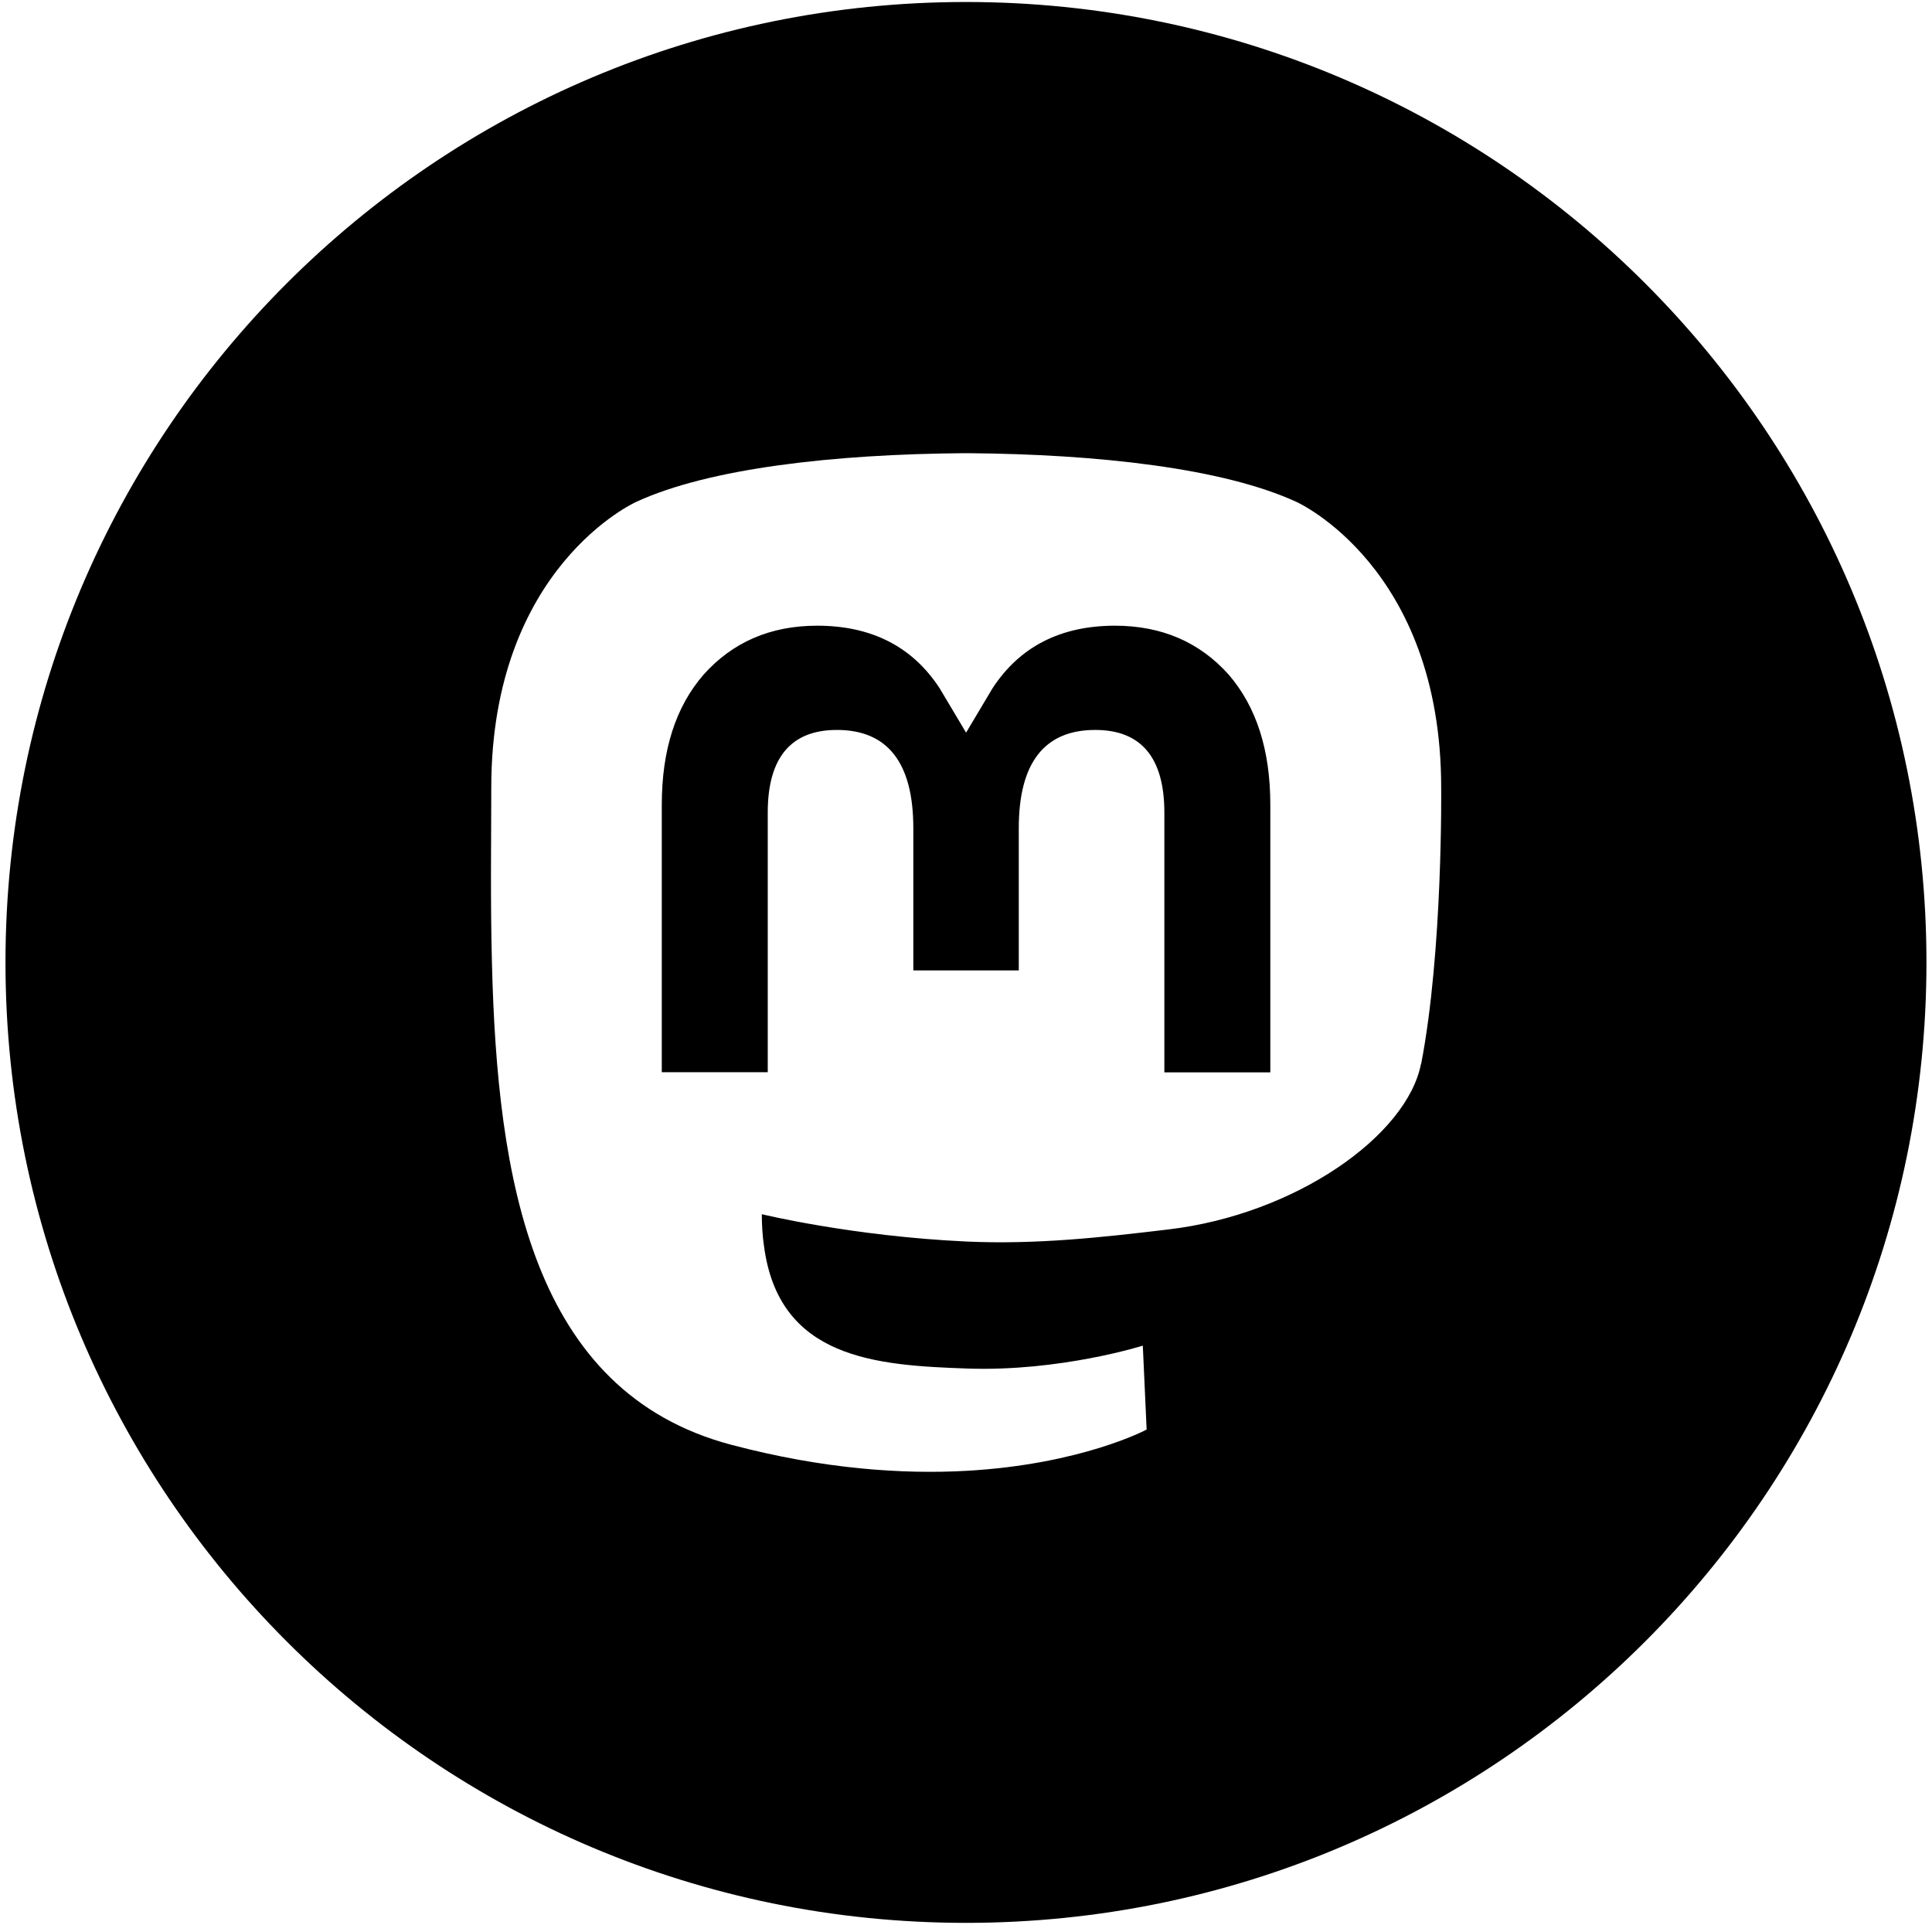 <?xml version="1.0" encoding="UTF-8"?>
<svg id="Ebene_1" data-name="Ebene 1" xmlns="http://www.w3.org/2000/svg" viewBox="0 0 348.63 347.35">
  <defs>
    <style>
      .cls-1 {
        stroke-width: 0px;
      }
    </style>
  </defs>
  <path class="cls-1" d="m201.2,112.91c-9.79,0-17.2,3.77-22.11,11.31l-4.76,7.99-4.76-7.99c-4.91-7.54-12.32-11.31-22.11-11.31-8.47,0-15.26,2.99-20.47,8.8-5.06,5.8-7.57,13.64-7.57,23.51v48.26h19.12v-46.85c0-9.87,4.16-14.91,12.48-14.91,9.18,0,13.79,5.96,13.79,17.72v25.67h19.03v-25.67c0-11.76,4.61-17.72,13.79-17.72,8.32,0,12.48,5.03,12.48,14.91v46.88h19.12v-48.29c0-9.87-2.51-17.7-7.54-23.51-5.21-5.81-12.03-8.8-20.5-8.8Z"/>
  <path class="cls-1" d="m174.31.36C78.59.36.99,77.95.99,173.67s77.6,173.32,173.32,173.32,173.32-77.6,173.32-173.32S270.03.36,174.31.36Zm82.11,191.61c-2.51,12.95-22.59,27.17-45.59,29.89-12.03,1.44-23.85,2.75-36.44,2.18-20.65-.96-36.92-4.93-36.92-4.93,0,1.92.11,3.83.39,5.72,2.67,20.37,20.17,21.56,36.74,22.13,16.73.57,31.62-4.13,31.62-4.13l.69,15.14s-11.7,6.28-32.55,7.45c-11.49.63-25.76-.3-42.39-4.7-36.05-9.54-42.24-47.95-43.2-86.97-.3-11.58-.12-22.5-.12-31.62,0-39.88,26.15-51.56,26.15-51.56,13.15-6.08,35.78-8.62,59.27-8.79h.57c23.52.18,46.13,2.72,59.3,8.79,0,0,26.12,11.67,26.12,51.56h0s.33,29.45-3.61,49.85Z"/>
</svg>